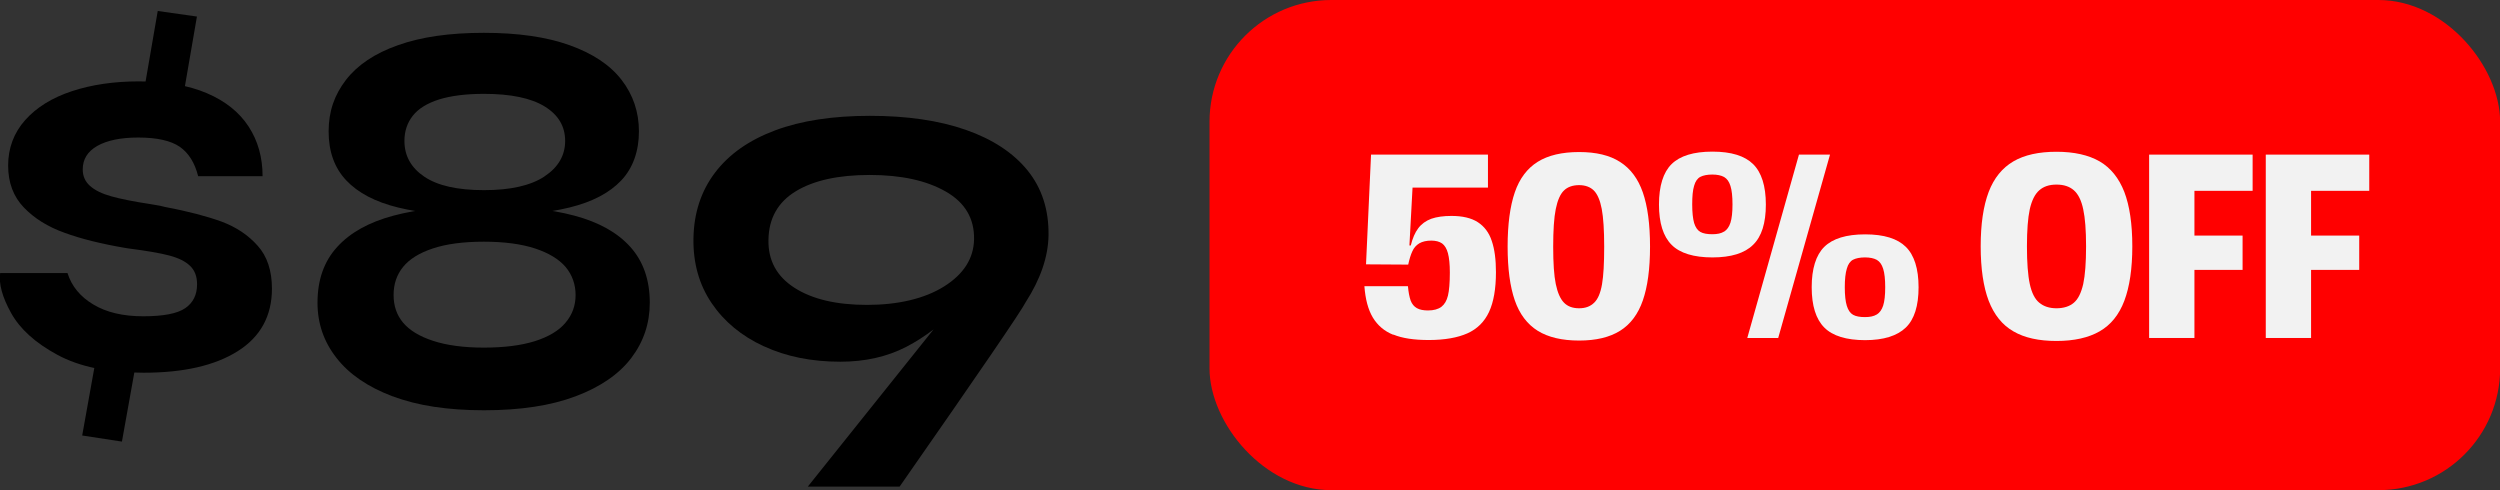<svg xmlns="http://www.w3.org/2000/svg" id="Layer_2" data-name="Layer 2" viewBox="0 0 184.33 36.14"><rect x="0" y="0" width="184.33" height="36.14" fill="#333333" stroke="none"/><defs><style>      .cls-1 {        fill: red;      }      .cls-2 {        fill: #f2f2f2;      }    </style></defs><g id="Layer_3" data-name="Layer 3"><g><g><path d="M4.98,20.14c.3.96.94,1.74,1.9,2.31.96.58,2.19.87,3.68.87s2.52-.2,3.1-.6c.58-.4.87-.98.87-1.76,0-.58-.17-1.03-.52-1.36-.34-.33-.85-.58-1.53-.76-.68-.18-1.67-.35-3-.52l-.25-.04c-1.76-.3-3.26-.67-4.48-1.12-1.23-.44-2.22-1.06-2.99-1.86-.77-.8-1.16-1.83-1.16-3.1s.42-2.41,1.26-3.35c.84-.94,1.99-1.65,3.45-2.13,1.46-.48,3.1-.72,4.92-.72,1.98,0,3.66.29,5.02.87,1.36.58,2.39,1.4,3.08,2.46.69,1.06,1.03,2.28,1.03,3.66h-4.75c-.25-.99-.7-1.71-1.36-2.17-.66-.45-1.68-.68-3.06-.68-1.29,0-2.3.21-3.02.62-.72.41-1.07.99-1.07,1.73,0,.5.18.9.54,1.22.36.32.87.57,1.55.76.67.19,1.65.39,2.91.58l.7.12.33.08c1.74.33,3.14.7,4.21,1.09,1.07.4,1.96.99,2.66,1.78.7.78,1.05,1.84,1.05,3.16,0,2.01-.84,3.55-2.52,4.61-1.68,1.06-3.99,1.59-6.94,1.59-2.62,0-4.74-.44-6.36-1.32-1.63-.88-2.76-1.91-3.41-3.08-.65-1.17-.92-2.15-.81-2.95h4.96ZM7.09,26.37l2.93.45-1.03,5.74-2.93-.45,1.03-5.74ZM14.52,1.22l-.99,5.74-2.89-.41.99-5.74,2.89.41Z"></path><path d="M28.94,29.22c-1.82-.69-3.2-1.63-4.13-2.83-.94-1.2-1.4-2.55-1.4-4.07,0-1.68.48-3.05,1.45-4.11.96-1.06,2.35-1.83,4.15-2.31,1.8-.48,4.03-.72,6.67-.72s4.87.24,6.67.72c1.8.48,3.18,1.25,4.13,2.31.95,1.06,1.43,2.43,1.43,4.11,0,1.51-.45,2.87-1.36,4.07-.91,1.2-2.28,2.14-4.11,2.83-1.83.69-4.08,1.03-6.75,1.03s-4.92-.34-6.73-1.03ZM29.35,15.3c-1.68-.41-2.95-1.08-3.82-2-.87-.92-1.3-2.13-1.3-3.61s.43-2.7,1.28-3.8c.85-1.1,2.13-1.96,3.84-2.56,1.71-.61,3.81-.91,6.32-.91s4.61.3,6.32.91c1.71.61,2.99,1.46,3.84,2.56.85,1.1,1.28,2.37,1.28,3.8s-.43,2.69-1.3,3.61c-.87.92-2.14,1.59-3.82,2-1.68.41-3.79.62-6.32.62s-4.64-.21-6.32-.62ZM39.45,25.15c1-.32,1.76-.77,2.25-1.36.5-.59.74-1.27.74-2.04s-.25-1.49-.74-2.07c-.5-.58-1.25-1.03-2.25-1.36-1.01-.33-2.27-.5-3.78-.5s-2.77.17-3.76.5c-.99.33-1.72.78-2.19,1.36-.47.58-.7,1.27-.7,2.07s.23,1.48.7,2.04c.47.56,1.2,1.01,2.21,1.34,1.01.33,2.25.5,3.74.5s2.77-.16,3.78-.48ZM40.14,13.01c1.02-.67,1.53-1.55,1.53-2.62s-.5-1.92-1.51-2.54c-1.01-.62-2.5-.93-4.48-.93-1.32,0-2.42.14-3.3.41-.88.28-1.53.68-1.94,1.2-.41.52-.62,1.14-.62,1.86,0,1.1.49,1.98,1.47,2.64.98.66,2.44.99,4.4.99s3.44-.34,4.46-1.01Z"></path><path d="M56.31,25.53c-1.64-.76-2.92-1.82-3.84-3.18-.92-1.36-1.37-2.95-1.34-4.77.03-1.87.56-3.49,1.59-4.85s2.51-2.4,4.44-3.12c1.93-.72,4.26-1.07,6.98-1.07s5.08.34,7.06,1.03c1.98.69,3.5,1.69,4.56,2.99,1.06,1.31,1.58,2.91,1.55,4.81-.03,1.57-.59,3.21-1.69,4.92-.33.66-3.43,5.19-9.29,13.59h-6.77l13.88-17.35,1.69-1.24c-1.74,2.23-3.2,3.99-4.4,5.27-1.2,1.28-2.51,2.29-3.92,3.02-1.42.73-3.04,1.09-4.85,1.09-2.12,0-4-.38-5.64-1.14ZM58.68,14.1c-1.32.8-2,2-2.02,3.59-.03,1.51.61,2.69,1.92,3.53,1.31.84,3.09,1.26,5.35,1.26s4.23-.45,5.68-1.36c1.45-.91,2.18-2.07,2.21-3.47.03-1.54-.67-2.72-2.09-3.53-1.42-.81-3.28-1.22-5.6-1.22s-4.13.4-5.45,1.2Z"></path></g><rect class="cls-1" x="89.18" y="0" width="95.16" height="36.14" rx="8.98" ry="8.98"></rect><g><path class="cls-2" d="M102.72,24.68c-.65-.26-1.15-.69-1.5-1.27-.35-.59-.55-1.36-.62-2.31h3.21c.04.45.11.8.2,1.06.1.26.25.44.46.56.21.12.49.17.82.17.42,0,.75-.09.99-.27.23-.18.39-.45.48-.82.09-.37.14-.94.14-1.71,0-.61-.05-1.08-.14-1.42-.09-.34-.24-.58-.43-.72-.2-.14-.47-.21-.8-.21-.36,0-.65.07-.88.2-.23.14-.4.33-.51.58-.12.25-.22.58-.31.99l-3.11-.02.37-8.09h8.62v2.43h-5.56l-.23,4.27h.1c.13-.53.31-.95.55-1.27.24-.32.56-.55.96-.7.4-.14.9-.21,1.49-.21.81,0,1.46.15,1.94.46s.83.77,1.03,1.38c.21.61.31,1.38.31,2.31,0,1.22-.17,2.2-.51,2.93-.34.73-.88,1.26-1.6,1.58s-1.68.49-2.85.49c-1.08,0-1.95-.13-2.6-.4Z"></path><path class="cls-2" d="M113.38,24.39c-.77-.48-1.34-1.23-1.69-2.24-.35-1.01-.53-2.33-.53-3.97s.18-2.98.53-4c.35-1.02.92-1.77,1.69-2.25.77-.48,1.79-.72,3.05-.72s2.26.24,3.02.73c.77.49,1.33,1.24,1.68,2.25.35,1.01.53,2.34.53,3.99s-.18,2.96-.53,3.97c-.35,1.01-.91,1.76-1.68,2.24-.77.48-1.77.72-3.02.72s-2.28-.24-3.05-.72ZM117.54,22.32c.28-.27.47-.72.58-1.36s.16-1.56.16-2.77-.06-2.14-.18-2.78c-.12-.64-.32-1.1-.58-1.36-.26-.26-.63-.4-1.09-.4s-.85.13-1.12.4c-.27.26-.47.72-.6,1.36-.13.64-.19,1.57-.19,2.78s.06,2.12.19,2.75.33,1.09.6,1.37c.27.28.64.42,1.12.42s.83-.14,1.11-.41Z"></path><path class="cls-2" d="M123.25,18.05c-.62-.62-.93-1.61-.93-2.97s.31-2.37.93-2.98c.62-.61,1.62-.92,3.01-.92s2.38.31,3,.92c.62.61.94,1.61.94,2.98s-.31,2.36-.94,2.97c-.62.62-1.63.93-3,.93s-2.4-.31-3.01-.93ZM127.12,17.08c.21-.13.37-.35.47-.66.1-.31.15-.76.15-1.35s-.05-1.05-.15-1.36c-.1-.32-.25-.53-.47-.66-.22-.12-.51-.18-.87-.18s-.67.06-.88.17-.37.33-.46.66c-.1.32-.14.78-.14,1.37s.05,1.05.14,1.37c.1.32.25.54.46.66s.51.17.88.17.65-.06.86-.19ZM132.63,11.4h2.3l-3.82,13.52h-2.28l3.81-13.52ZM134.51,24.15c-.62-.62-.93-1.61-.93-2.97s.31-2.37.93-2.98c.62-.61,1.62-.92,3.01-.92s2.38.31,3,.92c.62.61.94,1.61.94,2.98s-.31,2.36-.94,2.97-1.63.93-3,.93-2.4-.31-3.01-.93ZM138.38,23.19c.21-.13.37-.35.47-.66s.15-.76.15-1.35-.05-1.05-.15-1.36c-.1-.32-.25-.53-.47-.66-.22-.12-.51-.18-.87-.18s-.67.06-.88.17-.37.33-.46.66c-.1.32-.15.78-.15,1.37s.05,1.05.15,1.37c.1.32.25.54.46.66s.51.17.88.17.65-.06.86-.19Z"></path><path class="cls-2" d="M148.45,24.43c-.82-.47-1.42-1.22-1.82-2.25-.39-1.03-.59-2.37-.59-4.02s.2-2.98.59-4.01c.39-1.02,1-1.77,1.82-2.25.82-.48,1.88-.71,3.18-.71s2.36.24,3.18.71c.82.48,1.42,1.23,1.82,2.25.39,1.02.59,2.36.59,4.01s-.2,2.99-.59,4.02c-.39,1.03-1,1.78-1.82,2.25-.82.47-1.88.71-3.18.71s-2.36-.23-3.18-.71ZM152.91,22.32c.32-.27.54-.73.69-1.38.14-.65.21-1.57.21-2.77s-.07-2.09-.21-2.74c-.14-.66-.37-1.12-.69-1.4-.32-.28-.74-.42-1.28-.42s-.95.14-1.27.42c-.32.28-.55.74-.7,1.39-.14.65-.21,1.57-.21,2.75s.07,2.12.21,2.77c.14.65.37,1.11.7,1.38.32.27.75.41,1.27.41s.97-.14,1.28-.41Z"></path><path class="cls-2" d="M158.46,11.4h7.63v2.67h-4.29v3.3h3.55v2.53h-3.55v5.02h-3.34v-13.52Z"></path><path class="cls-2" d="M167.06,11.4h7.63v2.67h-4.29v3.3h3.55v2.53h-3.55v5.02h-3.34v-13.52Z"></path></g></g></g></svg>